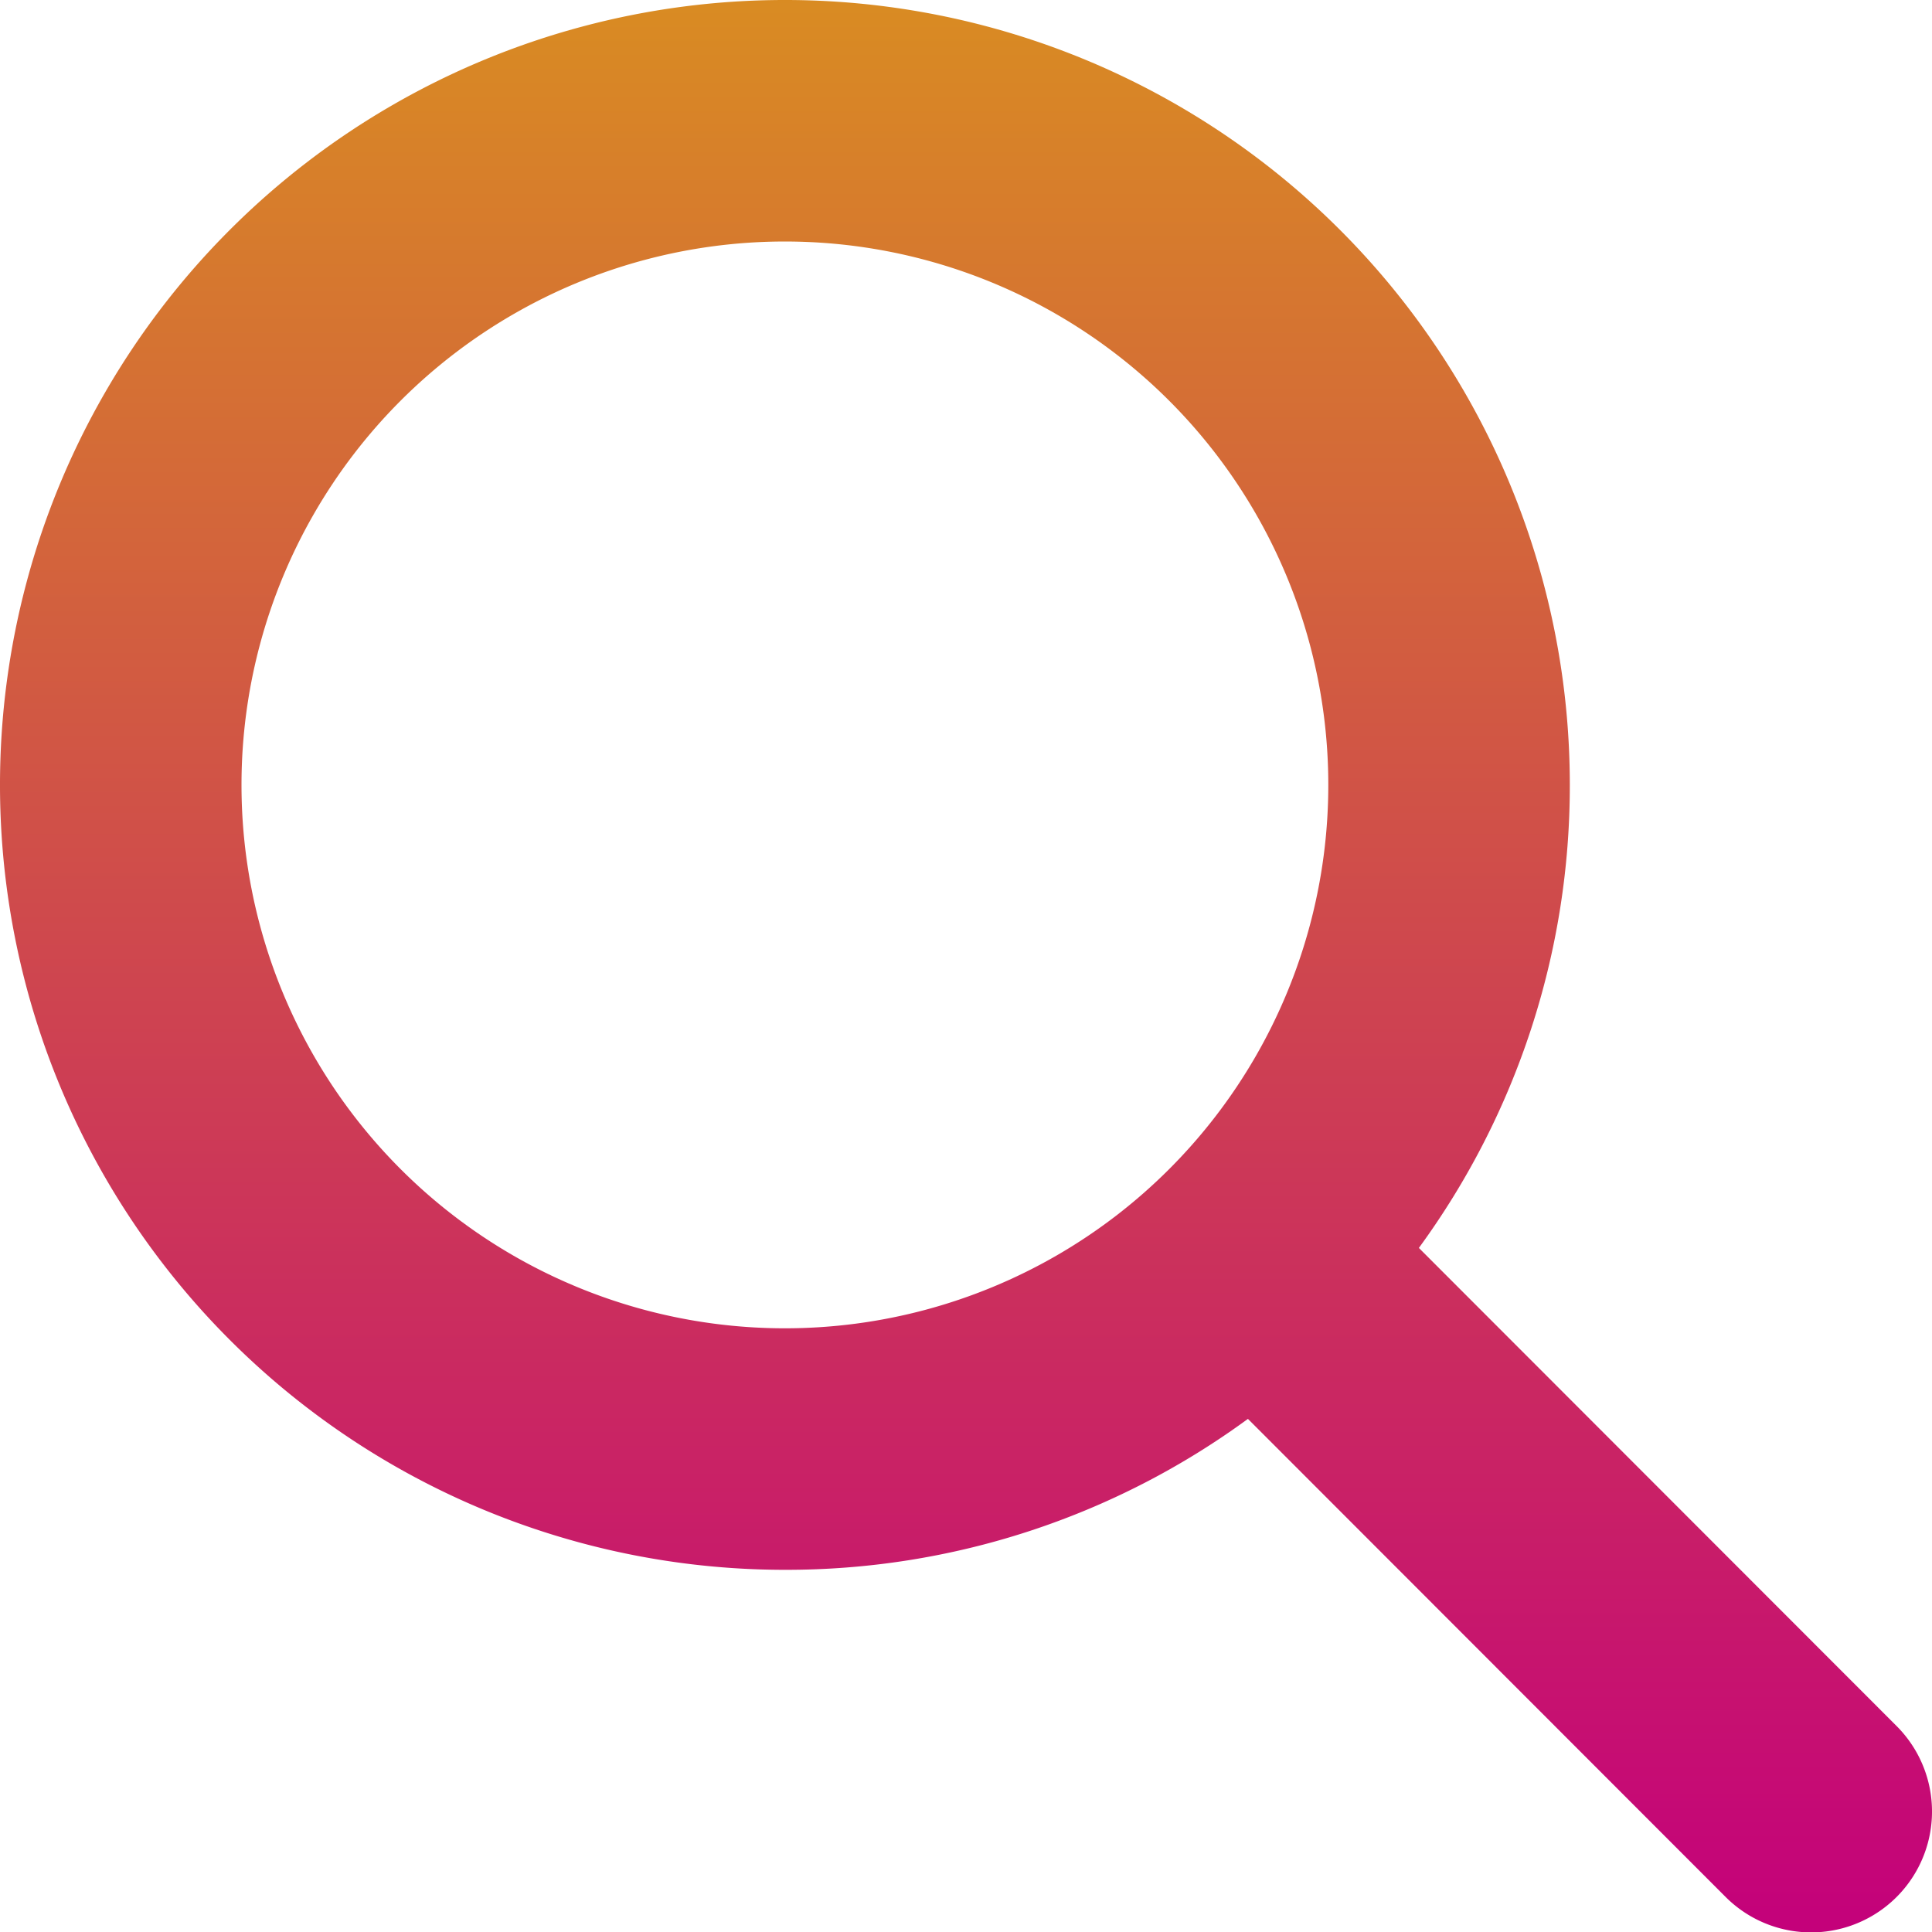 <svg xmlns="http://www.w3.org/2000/svg" xmlns:xlink="http://www.w3.org/1999/xlink" width="49.998" height="50.007" viewBox="0 0 49.998 50.007"><defs><linearGradient id="linear-gradient" x1="0.5" x2="0.5" y2="1" gradientUnits="objectBoundingBox"><stop offset="0" stop-color="#d98c22"></stop><stop offset="1" stop-color="#c4007b"></stop></linearGradient></defs><path id="Trazado_194" data-name="Trazado 194" d="M40.625-23.437a20.263,20.263,0,0,1-3.906,11.982L49.082.918a3.128,3.128,0,0,1-4.424,4.424L32.295-7.031A20.2,20.2,0,0,1,20.313-3.125,20.309,20.309,0,0,1,0-23.437,20.309,20.309,0,0,1,20.313-43.75,20.309,20.309,0,0,1,40.625-23.437ZM20.313-9.375a14.063,14.063,0,0,0,12.178-7.031,14.062,14.062,0,0,0,0-14.062A14.062,14.062,0,0,0,20.313-37.5,14.062,14.062,0,0,0,8.134-30.469a14.062,14.062,0,0,0,0,14.063A14.063,14.063,0,0,0,20.313-9.375Z" transform="translate(0 43.75)" fill="url(#linear-gradient)"></path></svg>